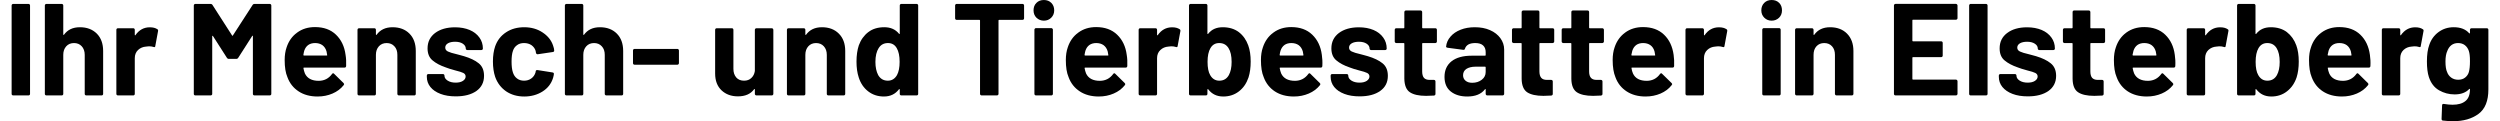 <?xml version="1.0" encoding="UTF-8"?>
<!DOCTYPE svg PUBLIC "-//W3C//DTD SVG 1.1//EN" "http://www.w3.org/Graphics/SVG/1.1/DTD/svg11.dtd">
<!-- Creator: CorelDRAW 2020 (64-Bit) -->
<svg xmlns="http://www.w3.org/2000/svg" xml:space="preserve" width="495px" height="24px" version="1.1" style="shape-rendering:geometricPrecision; text-rendering:geometricPrecision; image-rendering:optimizeQuality; fill-rule:evenodd; clip-rule:evenodd"
viewBox="0 0 342.87 16.78"
 xmlns:xlink="http://www.w3.org/1999/xlink"
 xmlns:xodm="http://www.corel.com/coreldraw/odm/2003">
 <defs>
  <style type="text/css">
   <![CDATA[
    .fil0 {fill:black;fill-rule:nonzero}
   ]]>
  </style>
 </defs>
 <g id="Ebene_x0020_1">
  <path class="fil0" d="M0.22 13.21c-0.06,0 -0.11,-0.02 -0.16,-0.06 -0.04,-0.04 -0.06,-0.09 -0.06,-0.15l0 -12.24c0,-0.06 0.02,-0.11 0.06,-0.15 0.05,-0.05 0.1,-0.07 0.16,-0.07l2.12 0c0.06,0 0.11,0.02 0.15,0.07 0.04,0.04 0.06,0.09 0.06,0.15l0 12.24c0,0.06 -0.02,0.11 -0.06,0.15 -0.04,0.04 -0.09,0.06 -0.15,0.06l-2.12 0z"/>
  <path id="1" class="fil0" d="M9.45 3.77c0.97,0 1.74,0.29 2.34,0.88 0.59,0.59 0.88,1.4 0.88,2.41l0 5.94c0,0.06 -0.02,0.11 -0.06,0.15 -0.04,0.04 -0.1,0.06 -0.15,0.06l-2.12 0c-0.06,0 -0.12,-0.02 -0.16,-0.06 -0.04,-0.04 -0.06,-0.09 -0.06,-0.15l0 -5.41c0,-0.49 -0.14,-0.88 -0.41,-1.18 -0.27,-0.3 -0.63,-0.45 -1.07,-0.45 -0.45,0 -0.81,0.15 -1.08,0.45 -0.27,0.3 -0.41,0.69 -0.41,1.18l0 5.41c0,0.06 -0.02,0.11 -0.06,0.15 -0.04,0.04 -0.1,0.06 -0.16,0.06l-2.11 0c-0.06,0 -0.12,-0.02 -0.16,-0.06 -0.04,-0.04 -0.06,-0.09 -0.06,-0.15l0 -12.24c0,-0.06 0.02,-0.11 0.06,-0.15 0.04,-0.05 0.1,-0.07 0.16,-0.07l2.11 0c0.06,0 0.12,0.02 0.16,0.07 0.04,0.04 0.06,0.09 0.06,0.15l0 4c0,0.04 0.01,0.06 0.04,0.07 0.02,0.02 0.04,0.01 0.05,-0.01 0.5,-0.7 1.23,-1.05 2.21,-1.05z"/>
  <path id="2" class="fil0" d="M19.13 3.78c0.44,0 0.78,0.09 1.04,0.26 0.09,0.05 0.13,0.14 0.1,0.27l-0.38 2.06c-0.01,0.15 -0.09,0.19 -0.25,0.13 -0.18,-0.06 -0.39,-0.09 -0.63,-0.09 -0.1,0 -0.23,0.01 -0.4,0.04 -0.44,0.03 -0.8,0.19 -1.11,0.47 -0.3,0.29 -0.45,0.67 -0.45,1.14l0 4.94c0,0.06 -0.02,0.11 -0.06,0.15 -0.04,0.04 -0.09,0.06 -0.15,0.06l-2.12 0c-0.06,0 -0.11,-0.02 -0.16,-0.06 -0.04,-0.04 -0.06,-0.09 -0.06,-0.15l0 -8.87c0,-0.06 0.02,-0.11 0.06,-0.16 0.05,-0.04 0.1,-0.06 0.16,-0.06l2.12 0c0.06,0 0.11,0.02 0.15,0.06 0.04,0.05 0.06,0.1 0.06,0.16l0 0.69c0,0.03 0.01,0.06 0.04,0.07 0.02,0.01 0.04,0 0.05,-0.02 0.5,-0.72 1.16,-1.09 1.99,-1.09z"/>
  <path id="3" class="fil0" d="M33.36 0.69c0.06,-0.1 0.15,-0.15 0.26,-0.15l2.11 0c0.06,0 0.12,0.02 0.16,0.07 0.04,0.04 0.06,0.09 0.06,0.15l0 12.24c0,0.06 -0.02,0.11 -0.06,0.15 -0.04,0.04 -0.1,0.06 -0.16,0.06l-2.11 0c-0.06,0 -0.12,-0.02 -0.16,-0.06 -0.04,-0.04 -0.06,-0.09 -0.06,-0.15l0 -7.99c0,-0.04 -0.01,-0.07 -0.04,-0.07 -0.02,0 -0.05,0.02 -0.07,0.06l-1.92 3c-0.06,0.1 -0.14,0.15 -0.25,0.15l-1.07 0c-0.11,0 -0.19,-0.05 -0.25,-0.15l-1.92 -3c-0.03,-0.04 -0.05,-0.05 -0.07,-0.05 -0.03,0.01 -0.04,0.03 -0.04,0.08l0 7.97c0,0.06 -0.02,0.11 -0.06,0.15 -0.05,0.04 -0.1,0.06 -0.16,0.06l-2.12 0c-0.06,0 -0.11,-0.02 -0.15,-0.06 -0.04,-0.04 -0.06,-0.09 -0.06,-0.15l0 -12.24c0,-0.06 0.02,-0.11 0.06,-0.15 0.04,-0.05 0.09,-0.07 0.15,-0.07l2.12 0c0.11,0 0.2,0.05 0.26,0.15l2.71 4.22c0.04,0.07 0.07,0.07 0.11,0l2.73 -4.22z"/>
  <path id="4" class="fil0" d="M46.23 7.6c0.08,0.46 0.1,0.97 0.08,1.54 -0.02,0.15 -0.09,0.22 -0.24,0.22l-5.59 0c-0.08,0 -0.1,0.03 -0.08,0.09 0.04,0.24 0.11,0.48 0.2,0.72 0.32,0.68 0.96,1.02 1.92,1.02 0.78,-0.01 1.38,-0.33 1.83,-0.94 0.05,-0.08 0.1,-0.11 0.16,-0.11 0.04,0 0.08,0.02 0.13,0.07l1.3 1.28c0.06,0.07 0.09,0.12 0.09,0.17 0,0.02 -0.02,0.07 -0.07,0.14 -0.4,0.5 -0.91,0.88 -1.54,1.15 -0.62,0.27 -1.31,0.41 -2.06,0.41 -1.04,0 -1.92,-0.24 -2.63,-0.71 -0.72,-0.47 -1.24,-1.12 -1.55,-1.97 -0.26,-0.6 -0.38,-1.39 -0.38,-2.37 0,-0.66 0.09,-1.25 0.27,-1.76 0.28,-0.85 0.76,-1.54 1.46,-2.04 0.69,-0.51 1.51,-0.76 2.47,-0.76 1.21,0 2.17,0.35 2.9,1.05 0.73,0.7 1.18,1.63 1.33,2.8zm-4.21 -1.64c-0.76,0 -1.27,0.35 -1.51,1.06 -0.04,0.16 -0.09,0.35 -0.12,0.58 0,0.06 0.03,0.09 0.09,0.09l3.13 0c0.07,0 0.1,-0.03 0.07,-0.09 -0.06,-0.35 -0.09,-0.52 -0.09,-0.5 -0.11,-0.37 -0.3,-0.65 -0.57,-0.85 -0.27,-0.19 -0.61,-0.29 -1,-0.29z"/>
  <path id="5" class="fil0" d="M52.73 3.77c0.97,0 1.75,0.29 2.34,0.88 0.59,0.59 0.88,1.4 0.88,2.41l0 5.94c0,0.06 -0.02,0.11 -0.06,0.15 -0.04,0.04 -0.09,0.06 -0.15,0.06l-2.12 0c-0.06,0 -0.11,-0.02 -0.15,-0.06 -0.05,-0.04 -0.07,-0.09 -0.07,-0.15l0 -5.41c0,-0.49 -0.13,-0.88 -0.41,-1.18 -0.27,-0.3 -0.63,-0.45 -1.07,-0.45 -0.45,0 -0.81,0.15 -1.08,0.45 -0.27,0.3 -0.41,0.69 -0.41,1.18l0 5.41c0,0.06 -0.02,0.11 -0.06,0.15 -0.04,0.04 -0.09,0.06 -0.15,0.06l-2.12 0c-0.06,0 -0.11,-0.02 -0.16,-0.06 -0.04,-0.04 -0.06,-0.09 -0.06,-0.15l0 -8.87c0,-0.06 0.02,-0.11 0.06,-0.16 0.05,-0.04 0.1,-0.06 0.16,-0.06l2.12 0c0.06,0 0.11,0.02 0.15,0.06 0.04,0.05 0.06,0.1 0.06,0.16l0 0.63c0,0.04 0.02,0.06 0.04,0.07 0.02,0.02 0.04,0.01 0.05,-0.01 0.5,-0.7 1.24,-1.05 2.21,-1.05z"/>
  <path id="6" class="fil0" d="M61.49 13.34c-0.8,0 -1.51,-0.11 -2.11,-0.34 -0.61,-0.23 -1.08,-0.55 -1.41,-0.96 -0.33,-0.41 -0.49,-0.88 -0.49,-1.4l0 -0.18c0,-0.06 0.02,-0.11 0.06,-0.15 0.04,-0.04 0.09,-0.06 0.15,-0.06l2.01 0c0.06,0 0.11,0.02 0.16,0.06 0.04,0.04 0.06,0.09 0.06,0.15l0 0.02c0,0.27 0.15,0.49 0.44,0.68 0.3,0.19 0.67,0.28 1.12,0.28 0.41,0 0.74,-0.08 0.99,-0.24 0.26,-0.17 0.38,-0.37 0.38,-0.61 0,-0.22 -0.11,-0.38 -0.32,-0.49 -0.22,-0.11 -0.58,-0.22 -1.07,-0.34 -0.57,-0.15 -1.02,-0.29 -1.34,-0.42 -0.77,-0.26 -1.39,-0.59 -1.85,-0.98 -0.46,-0.38 -0.69,-0.94 -0.69,-1.66 0,-0.9 0.35,-1.6 1.04,-2.13 0.7,-0.52 1.62,-0.79 2.77,-0.79 0.77,0 1.44,0.13 2.02,0.37 0.58,0.25 1.03,0.6 1.35,1.05 0.32,0.44 0.48,0.95 0.48,1.52 0,0.06 -0.02,0.11 -0.06,0.15 -0.04,0.04 -0.1,0.06 -0.16,0.06l-1.93 0c-0.06,0 -0.11,-0.02 -0.16,-0.06 -0.04,-0.04 -0.06,-0.09 -0.06,-0.15 0,-0.27 -0.14,-0.49 -0.41,-0.67 -0.27,-0.18 -0.63,-0.27 -1.07,-0.27 -0.4,0 -0.73,0.07 -0.98,0.21 -0.26,0.15 -0.38,0.35 -0.38,0.6 0,0.24 0.12,0.42 0.37,0.54 0.25,0.12 0.66,0.25 1.24,0.38 0.13,0.04 0.28,0.08 0.45,0.12 0.17,0.04 0.35,0.09 0.54,0.15 0.86,0.26 1.54,0.58 2.03,0.98 0.5,0.4 0.74,0.98 0.74,1.74 0,0.89 -0.35,1.59 -1.05,2.09 -0.71,0.5 -1.66,0.75 -2.86,0.75z"/>
  <path id="7" class="fil0" d="M70.96 13.36c-0.96,0 -1.8,-0.24 -2.51,-0.72 -0.7,-0.49 -1.21,-1.15 -1.51,-2 -0.2,-0.6 -0.31,-1.31 -0.31,-2.13 0,-0.81 0.11,-1.51 0.31,-2.1 0.29,-0.82 0.79,-1.47 1.51,-1.94 0.71,-0.47 1.55,-0.7 2.51,-0.7 0.97,0 1.82,0.24 2.54,0.72 0.73,0.48 1.22,1.09 1.46,1.83 0.1,0.29 0.15,0.5 0.15,0.65l0 0.04c0,0.1 -0.06,0.17 -0.18,0.19l-2.09 0.31 -0.03 0c-0.11,0 -0.18,-0.06 -0.22,-0.18l-0.05 -0.29c-0.09,-0.31 -0.28,-0.57 -0.56,-0.78 -0.29,-0.2 -0.64,-0.3 -1.04,-0.3 -0.38,0 -0.71,0.09 -0.97,0.29 -0.27,0.19 -0.46,0.45 -0.57,0.79 -0.13,0.36 -0.19,0.86 -0.19,1.49 0,0.62 0.06,1.12 0.18,1.48 0.11,0.36 0.3,0.65 0.57,0.85 0.27,0.21 0.6,0.31 0.98,0.31 0.38,0 0.71,-0.1 0.99,-0.3 0.28,-0.2 0.48,-0.47 0.59,-0.82 0.01,-0.03 0.02,-0.06 0.02,-0.11 0.01,-0.01 0.01,-0.03 0.01,-0.06 0.02,-0.14 0.1,-0.2 0.26,-0.18l2.08 0.33c0.12,0.02 0.18,0.09 0.18,0.2 0,0.09 -0.04,0.28 -0.11,0.54 -0.25,0.81 -0.74,1.44 -1.47,1.9 -0.73,0.46 -1.58,0.69 -2.53,0.69z"/>
  <path id="8" class="fil0" d="M81.44 3.77c0.97,0 1.75,0.29 2.34,0.88 0.59,0.59 0.88,1.4 0.88,2.41l0 5.94c0,0.06 -0.02,0.11 -0.06,0.15 -0.04,0.04 -0.09,0.06 -0.15,0.06l-2.12 0c-0.06,0 -0.11,-0.02 -0.15,-0.06 -0.05,-0.04 -0.07,-0.09 -0.07,-0.15l0 -5.41c0,-0.49 -0.13,-0.88 -0.41,-1.18 -0.27,-0.3 -0.63,-0.45 -1.07,-0.45 -0.45,0 -0.81,0.15 -1.08,0.45 -0.27,0.3 -0.41,0.69 -0.41,1.18l0 5.41c0,0.06 -0.02,0.11 -0.06,0.15 -0.04,0.04 -0.09,0.06 -0.15,0.06l-2.12 0c-0.06,0 -0.11,-0.02 -0.16,-0.06 -0.04,-0.04 -0.06,-0.09 -0.06,-0.15l0 -12.24c0,-0.06 0.02,-0.11 0.06,-0.15 0.05,-0.05 0.1,-0.07 0.16,-0.07l2.12 0c0.06,0 0.11,0.02 0.15,0.07 0.04,0.04 0.06,0.09 0.06,0.15l0 4c0,0.04 0.02,0.06 0.04,0.07 0.02,0.02 0.04,0.01 0.05,-0.01 0.5,-0.7 1.23,-1.05 2.21,-1.05z"/>
  <path id="9" class="fil0" d="M86.24 8.96c-0.06,0 -0.11,-0.02 -0.16,-0.06 -0.04,-0.04 -0.06,-0.1 -0.06,-0.16l0 -1.75c0,-0.06 0.02,-0.11 0.06,-0.16 0.05,-0.04 0.1,-0.06 0.16,-0.06l5.92 0c0.06,0 0.11,0.02 0.15,0.06 0.04,0.05 0.07,0.1 0.07,0.16l0 1.75c0,0.06 -0.03,0.12 -0.07,0.16 -0.04,0.04 -0.09,0.06 -0.15,0.06l-5.92 0z"/>
  <path id="10" class="fil0" d="M102.89 4.13c0,-0.06 0.02,-0.11 0.07,-0.16 0.04,-0.04 0.09,-0.06 0.15,-0.06l2.12 0c0.06,0 0.11,0.02 0.15,0.06 0.04,0.05 0.07,0.1 0.07,0.16l0 8.87c0,0.06 -0.03,0.11 -0.07,0.15 -0.04,0.04 -0.09,0.06 -0.15,0.06l-2.12 0c-0.06,0 -0.11,-0.02 -0.15,-0.06 -0.05,-0.04 -0.07,-0.09 -0.07,-0.15l0 -0.62c0,-0.03 -0.01,-0.05 -0.03,-0.06 -0.03,-0.01 -0.05,0.01 -0.08,0.04 -0.48,0.66 -1.23,0.98 -2.24,0.98 -0.92,0 -1.67,-0.28 -2.26,-0.83 -0.59,-0.56 -0.89,-1.33 -0.89,-2.34l0 -6.04c0,-0.06 0.02,-0.11 0.06,-0.16 0.05,-0.04 0.1,-0.06 0.16,-0.06l2.1 0c0.06,0 0.11,0.02 0.15,0.06 0.04,0.05 0.06,0.1 0.06,0.16l0 5.41c0,0.48 0.13,0.87 0.39,1.18 0.26,0.3 0.62,0.45 1.08,0.45 0.41,0 0.75,-0.12 1.01,-0.37 0.27,-0.25 0.43,-0.57 0.49,-0.97l0 -5.7z"/>
  <path id="11" class="fil0" d="M112.18 3.77c0.96,0 1.74,0.29 2.33,0.88 0.6,0.59 0.89,1.4 0.89,2.41l0 5.94c0,0.06 -0.02,0.11 -0.06,0.15 -0.04,0.04 -0.1,0.06 -0.16,0.06l-2.11 0c-0.06,0 -0.12,-0.02 -0.16,-0.06 -0.04,-0.04 -0.06,-0.09 -0.06,-0.15l0 -5.41c0,-0.49 -0.14,-0.88 -0.41,-1.18 -0.27,-0.3 -0.63,-0.45 -1.08,-0.45 -0.44,0 -0.8,0.15 -1.07,0.45 -0.27,0.3 -0.41,0.69 -0.41,1.18l0 5.41c0,0.06 -0.02,0.11 -0.06,0.15 -0.05,0.04 -0.1,0.06 -0.16,0.06l-2.11 0c-0.07,0 -0.12,-0.02 -0.16,-0.06 -0.04,-0.04 -0.06,-0.09 -0.06,-0.15l0 -8.87c0,-0.06 0.02,-0.11 0.06,-0.16 0.04,-0.04 0.09,-0.06 0.16,-0.06l2.11 0c0.06,0 0.11,0.02 0.16,0.06 0.04,0.05 0.06,0.1 0.06,0.16l0 0.63c0,0.04 0.01,0.06 0.04,0.07 0.02,0.02 0.04,0.01 0.05,-0.01 0.5,-0.7 1.23,-1.05 2.21,-1.05z"/>
  <path id="12" class="fil0" d="M122.95 0.76c0,-0.06 0.02,-0.11 0.06,-0.15 0.04,-0.05 0.1,-0.07 0.16,-0.07l2.12 0c0.05,0 0.11,0.02 0.15,0.07 0.04,0.04 0.06,0.09 0.06,0.15l0 12.24c0,0.06 -0.02,0.11 -0.06,0.15 -0.04,0.04 -0.1,0.06 -0.15,0.06l-2.12 0c-0.06,0 -0.12,-0.02 -0.16,-0.06 -0.04,-0.04 -0.06,-0.09 -0.06,-0.15l0 -0.6c0,-0.04 -0.01,-0.06 -0.04,-0.06 -0.02,-0.01 -0.04,0 -0.07,0.02 -0.51,0.67 -1.2,1 -2.08,1 -0.85,0 -1.57,-0.24 -2.18,-0.71 -0.61,-0.47 -1.05,-1.11 -1.31,-1.93 -0.21,-0.63 -0.31,-1.36 -0.31,-2.19 0,-0.86 0.11,-1.61 0.32,-2.25 0.28,-0.77 0.72,-1.38 1.32,-1.84 0.59,-0.45 1.33,-0.67 2.21,-0.67 0.87,0 1.55,0.3 2.03,0.9 0.03,0.04 0.05,0.05 0.07,0.04 0.03,-0.02 0.04,-0.04 0.04,-0.08l0 -3.87zm-0.38 9.63c0.24,-0.45 0.36,-1.05 0.36,-1.83 0,-0.81 -0.13,-1.44 -0.4,-1.9 -0.27,-0.47 -0.68,-0.7 -1.21,-0.7 -0.57,0 -0.99,0.23 -1.29,0.7 -0.3,0.47 -0.45,1.11 -0.45,1.92 0,0.72 0.13,1.33 0.38,1.81 0.3,0.52 0.75,0.78 1.34,0.78 0.55,0 0.97,-0.26 1.27,-0.78z"/>
  <path id="13" class="fil0" d="M139.95 0.54c0.06,0 0.11,0.02 0.15,0.07 0.04,0.04 0.06,0.09 0.06,0.15l0 1.77c0,0.06 -0.02,0.12 -0.06,0.16 -0.04,0.04 -0.09,0.06 -0.15,0.06l-3.24 0c-0.06,0 -0.09,0.03 -0.09,0.09l0 10.16c0,0.06 -0.02,0.11 -0.07,0.15 -0.04,0.04 -0.09,0.06 -0.15,0.06l-2.12 0c-0.06,0 -0.11,-0.02 -0.15,-0.06 -0.05,-0.04 -0.07,-0.09 -0.07,-0.15l0 -10.16c0,-0.06 -0.03,-0.09 -0.09,-0.09l-3.15 0c-0.06,0 -0.11,-0.02 -0.15,-0.06 -0.04,-0.04 -0.06,-0.1 -0.06,-0.16l0 -1.77c0,-0.06 0.02,-0.11 0.06,-0.15 0.04,-0.05 0.09,-0.07 0.15,-0.07l9.13 0z"/>
  <path id="14" class="fil0" d="M142.9 2.86c-0.41,0 -0.75,-0.14 -1.03,-0.41 -0.27,-0.27 -0.4,-0.61 -0.4,-1.02 0,-0.42 0.13,-0.77 0.4,-1.03 0.26,-0.27 0.61,-0.4 1.03,-0.4 0.42,0 0.76,0.13 1.03,0.4 0.26,0.26 0.4,0.61 0.4,1.03 0,0.41 -0.14,0.75 -0.41,1.02 -0.27,0.27 -0.61,0.41 -1.02,0.41zm-1.09 10.35c-0.06,0 -0.11,-0.02 -0.15,-0.06 -0.05,-0.04 -0.07,-0.09 -0.07,-0.15l0 -8.89c0,-0.06 0.02,-0.11 0.07,-0.15 0.04,-0.05 0.09,-0.07 0.15,-0.07l2.12 0c0.06,0 0.11,0.02 0.15,0.07 0.05,0.04 0.07,0.09 0.07,0.15l0 8.89c0,0.06 -0.02,0.11 -0.07,0.15 -0.04,0.04 -0.09,0.06 -0.15,0.06l-2.12 0z"/>
  <path id="15" class="fil0" d="M154.37 7.6c0.08,0.46 0.1,0.97 0.08,1.54 -0.02,0.15 -0.09,0.22 -0.24,0.22l-5.59 0c-0.08,0 -0.1,0.03 -0.08,0.09 0.04,0.24 0.11,0.48 0.2,0.72 0.32,0.68 0.96,1.02 1.92,1.02 0.77,-0.01 1.38,-0.33 1.83,-0.94 0.05,-0.08 0.1,-0.11 0.16,-0.11 0.04,0 0.08,0.02 0.13,0.07l1.3 1.28c0.06,0.07 0.09,0.12 0.09,0.17 0,0.02 -0.02,0.07 -0.07,0.14 -0.4,0.5 -0.91,0.88 -1.54,1.15 -0.62,0.27 -1.31,0.41 -2.06,0.41 -1.04,0 -1.92,-0.24 -2.63,-0.71 -0.72,-0.47 -1.24,-1.12 -1.55,-1.97 -0.26,-0.6 -0.38,-1.39 -0.38,-2.37 0,-0.66 0.09,-1.25 0.27,-1.76 0.28,-0.85 0.76,-1.54 1.46,-2.04 0.69,-0.51 1.51,-0.76 2.47,-0.76 1.2,0 2.17,0.35 2.9,1.05 0.73,0.7 1.18,1.63 1.33,2.8zm-4.21 -1.64c-0.76,0 -1.27,0.35 -1.51,1.06 -0.04,0.16 -0.09,0.35 -0.12,0.58 0,0.06 0.03,0.09 0.09,0.09l3.13 0c0.07,0 0.1,-0.03 0.07,-0.09 -0.06,-0.35 -0.09,-0.52 -0.09,-0.5 -0.11,-0.37 -0.3,-0.65 -0.57,-0.85 -0.27,-0.19 -0.61,-0.29 -1,-0.29z"/>
  <path id="16" class="fil0" d="M160.66 3.78c0.43,0 0.77,0.09 1.03,0.26 0.09,0.05 0.13,0.14 0.11,0.27l-0.38 2.06c-0.02,0.15 -0.1,0.19 -0.26,0.13 -0.18,-0.06 -0.39,-0.09 -0.63,-0.09 -0.1,0 -0.23,0.01 -0.4,0.04 -0.43,0.03 -0.8,0.19 -1.1,0.47 -0.31,0.29 -0.46,0.67 -0.46,1.14l0 4.94c0,0.06 -0.02,0.11 -0.06,0.15 -0.04,0.04 -0.09,0.06 -0.15,0.06l-2.12 0c-0.06,0 -0.11,-0.02 -0.16,-0.06 -0.04,-0.04 -0.06,-0.09 -0.06,-0.15l0 -8.87c0,-0.06 0.02,-0.11 0.06,-0.16 0.05,-0.04 0.1,-0.06 0.16,-0.06l2.12 0c0.06,0 0.11,0.02 0.15,0.06 0.04,0.05 0.06,0.1 0.06,0.16l0 0.69c0,0.03 0.02,0.06 0.04,0.07 0.02,0.01 0.04,0 0.05,-0.02 0.5,-0.72 1.16,-1.09 2,-1.09z"/>
  <path id="17" class="fil0" d="M171.19 6.28c0.23,0.63 0.34,1.38 0.34,2.25 0,0.83 -0.1,1.56 -0.3,2.19 -0.28,0.82 -0.72,1.46 -1.33,1.93 -0.61,0.47 -1.33,0.71 -2.17,0.71 -0.88,0 -1.57,-0.33 -2.08,-1 -0.02,-0.02 -0.05,-0.03 -0.07,-0.02 -0.02,0 -0.04,0.02 -0.04,0.06l0 0.6c0,0.06 -0.02,0.11 -0.06,0.15 -0.04,0.04 -0.09,0.06 -0.15,0.06l-2.12 0c-0.06,0 -0.11,-0.02 -0.16,-0.06 -0.04,-0.04 -0.06,-0.09 -0.06,-0.15l0 -12.24c0,-0.06 0.02,-0.11 0.06,-0.15 0.05,-0.05 0.1,-0.07 0.16,-0.07l2.12 0c0.06,0 0.11,0.02 0.15,0.07 0.04,0.04 0.06,0.09 0.06,0.15l0 3.87c0,0.04 0.02,0.06 0.04,0.08 0.02,0.01 0.05,0 0.07,-0.04 0.47,-0.6 1.14,-0.9 2.01,-0.9 0.88,0 1.62,0.22 2.22,0.67 0.6,0.46 1.03,1.07 1.31,1.84zm-2.68 4.11c0.25,-0.46 0.38,-1.06 0.38,-1.81 0,-0.83 -0.14,-1.47 -0.43,-1.92 -0.29,-0.47 -0.72,-0.7 -1.29,-0.7 -0.53,0 -0.93,0.23 -1.21,0.7 -0.27,0.46 -0.4,1.09 -0.4,1.9 0,0.81 0.12,1.42 0.36,1.83 0.29,0.52 0.72,0.78 1.27,0.78 0.59,0 1.03,-0.26 1.32,-0.78z"/>
  <path id="18" class="fil0" d="M181.38 7.6c0.07,0.46 0.1,0.97 0.07,1.54 -0.01,0.15 -0.09,0.22 -0.23,0.22l-5.59 0c-0.08,0 -0.1,0.03 -0.08,0.09 0.04,0.24 0.11,0.48 0.2,0.72 0.32,0.68 0.96,1.02 1.92,1.02 0.77,-0.01 1.38,-0.33 1.83,-0.94 0.05,-0.08 0.1,-0.11 0.16,-0.11 0.04,0 0.08,0.02 0.13,0.07l1.3 1.28c0.06,0.07 0.09,0.12 0.09,0.17 0,0.02 -0.02,0.07 -0.07,0.14 -0.4,0.5 -0.91,0.88 -1.54,1.15 -0.63,0.27 -1.31,0.41 -2.06,0.41 -1.04,0 -1.92,-0.24 -2.64,-0.71 -0.71,-0.47 -1.23,-1.12 -1.54,-1.97 -0.26,-0.6 -0.38,-1.39 -0.38,-2.37 0,-0.66 0.09,-1.25 0.27,-1.76 0.28,-0.85 0.76,-1.54 1.46,-2.04 0.69,-0.51 1.51,-0.76 2.47,-0.76 1.2,0 2.17,0.35 2.9,1.05 0.73,0.7 1.18,1.63 1.33,2.8zm-4.22 -1.64c-0.76,0 -1.26,0.35 -1.5,1.06 -0.05,0.16 -0.09,0.35 -0.12,0.58 0,0.06 0.03,0.09 0.09,0.09l3.13 0c0.07,0 0.09,-0.03 0.07,-0.09 -0.06,-0.35 -0.09,-0.52 -0.09,-0.5 -0.11,-0.37 -0.3,-0.65 -0.57,-0.85 -0.27,-0.19 -0.61,-0.29 -1.01,-0.29z"/>
  <path id="19" class="fil0" d="M186.61 13.34c-0.8,0 -1.51,-0.11 -2.11,-0.34 -0.61,-0.23 -1.08,-0.55 -1.41,-0.96 -0.33,-0.41 -0.49,-0.88 -0.49,-1.4l0 -0.18c0,-0.06 0.02,-0.11 0.06,-0.15 0.04,-0.04 0.09,-0.06 0.15,-0.06l2.01 0c0.06,0 0.11,0.02 0.16,0.06 0.04,0.04 0.06,0.09 0.06,0.15l0 0.02c0,0.27 0.15,0.49 0.44,0.68 0.3,0.19 0.67,0.28 1.12,0.28 0.41,0 0.74,-0.08 0.99,-0.24 0.25,-0.17 0.38,-0.37 0.38,-0.61 0,-0.22 -0.11,-0.38 -0.32,-0.49 -0.22,-0.11 -0.58,-0.22 -1.07,-0.34 -0.57,-0.15 -1.02,-0.29 -1.34,-0.42 -0.77,-0.26 -1.39,-0.59 -1.85,-0.98 -0.46,-0.38 -0.69,-0.94 -0.69,-1.66 0,-0.9 0.35,-1.6 1.04,-2.13 0.7,-0.52 1.62,-0.79 2.77,-0.79 0.77,0 1.44,0.13 2.02,0.37 0.58,0.25 1.03,0.6 1.35,1.05 0.32,0.44 0.48,0.95 0.48,1.52 0,0.06 -0.02,0.11 -0.06,0.15 -0.04,0.04 -0.1,0.06 -0.16,0.06l-1.93 0c-0.06,0 -0.11,-0.02 -0.16,-0.06 -0.04,-0.04 -0.06,-0.09 -0.06,-0.15 0,-0.27 -0.14,-0.49 -0.41,-0.67 -0.27,-0.18 -0.63,-0.27 -1.07,-0.27 -0.4,0 -0.73,0.07 -0.98,0.21 -0.26,0.15 -0.38,0.35 -0.38,0.6 0,0.24 0.12,0.42 0.37,0.54 0.25,0.12 0.66,0.25 1.24,0.38 0.13,0.04 0.28,0.08 0.45,0.12 0.17,0.04 0.35,0.09 0.54,0.15 0.86,0.26 1.54,0.58 2.03,0.98 0.5,0.4 0.74,0.98 0.74,1.74 0,0.89 -0.35,1.59 -1.06,2.09 -0.7,0.5 -1.65,0.75 -2.85,0.75z"/>
  <path id="20" class="fil0" d="M197.31 5.74c0,0.06 -0.02,0.11 -0.06,0.15 -0.04,0.04 -0.09,0.07 -0.15,0.07l-1.74 0c-0.06,0 -0.09,0.03 -0.09,0.09l0 3.83c0,0.4 0.08,0.7 0.24,0.89 0.16,0.19 0.43,0.29 0.79,0.29l0.6 0c0.06,0 0.11,0.02 0.15,0.06 0.04,0.05 0.06,0.1 0.06,0.16l0 1.72c0,0.13 -0.07,0.21 -0.21,0.23 -0.51,0.03 -0.87,0.04 -1.09,0.04 -1,0 -1.75,-0.17 -2.24,-0.5 -0.5,-0.33 -0.75,-0.96 -0.77,-1.87l0 -4.85c0,-0.06 -0.03,-0.09 -0.09,-0.09l-1.03 0c-0.06,0 -0.11,-0.03 -0.15,-0.07 -0.04,-0.04 -0.06,-0.09 -0.06,-0.15l0 -1.61c0,-0.06 0.02,-0.11 0.06,-0.16 0.04,-0.04 0.09,-0.06 0.15,-0.06l1.03 0c0.06,0 0.09,-0.03 0.09,-0.09l0 -2.15c0,-0.06 0.03,-0.12 0.07,-0.16 0.04,-0.04 0.09,-0.06 0.15,-0.06l2.03 0c0.06,0 0.11,0.02 0.15,0.06 0.05,0.04 0.07,0.1 0.07,0.16l0 2.15c0,0.06 0.03,0.09 0.09,0.09l1.74 0c0.06,0 0.11,0.02 0.15,0.06 0.04,0.05 0.06,0.1 0.06,0.16l0 1.61z"/>
  <path id="21" class="fil0" d="M202.56 3.77c0.79,0 1.49,0.13 2.1,0.4 0.62,0.27 1.1,0.65 1.44,1.12 0.34,0.47 0.52,0.99 0.52,1.57l0 6.14c0,0.06 -0.02,0.11 -0.07,0.15 -0.04,0.04 -0.09,0.06 -0.15,0.06l-2.12 0c-0.06,0 -0.11,-0.02 -0.15,-0.06 -0.04,-0.04 -0.07,-0.09 -0.07,-0.15l0 -0.6c0,-0.04 -0.01,-0.06 -0.03,-0.07 -0.03,-0.01 -0.05,0 -0.07,0.03 -0.51,0.67 -1.33,1 -2.45,1 -0.94,0 -1.7,-0.23 -2.28,-0.69 -0.58,-0.46 -0.87,-1.13 -0.87,-2.03 0,-0.92 0.33,-1.65 0.98,-2.16 0.65,-0.51 1.58,-0.77 2.79,-0.77l1.84 0c0.06,0 0.09,-0.03 0.09,-0.09l0 -0.4c0,-0.4 -0.12,-0.71 -0.36,-0.93 -0.24,-0.22 -0.6,-0.33 -1.08,-0.33 -0.38,0 -0.69,0.06 -0.94,0.19 -0.24,0.14 -0.4,0.32 -0.48,0.57 -0.03,0.13 -0.11,0.19 -0.23,0.18l-2.19 -0.29c-0.15,-0.03 -0.21,-0.08 -0.2,-0.16 0.05,-0.51 0.25,-0.97 0.61,-1.38 0.35,-0.41 0.82,-0.73 1.41,-0.96 0.58,-0.23 1.24,-0.34 1.96,-0.34zm-0.36 7.69c0.52,0 0.96,-0.14 1.32,-0.42 0.36,-0.28 0.54,-0.63 0.54,-1.07l0 -0.65c0,-0.06 -0.03,-0.09 -0.09,-0.09l-1.3 0c-0.54,0 -0.97,0.11 -1.28,0.31 -0.3,0.2 -0.46,0.5 -0.46,0.87 0,0.33 0.12,0.58 0.35,0.77 0.23,0.19 0.53,0.28 0.92,0.28z"/>
  <path id="22" class="fil0" d="M213.55 5.74c0,0.06 -0.02,0.11 -0.06,0.15 -0.05,0.04 -0.1,0.07 -0.16,0.07l-1.74 0c-0.06,0 -0.09,0.03 -0.09,0.09l0 3.83c0,0.4 0.09,0.7 0.25,0.89 0.16,0.19 0.42,0.29 0.79,0.29l0.59 0c0.06,0 0.11,0.02 0.16,0.06 0.04,0.05 0.06,0.1 0.06,0.16l0 1.72c0,0.13 -0.07,0.21 -0.22,0.23 -0.5,0.03 -0.87,0.04 -1.08,0.04 -1,0 -1.75,-0.17 -2.25,-0.5 -0.49,-0.33 -0.75,-0.96 -0.76,-1.87l0 -4.85c0,-0.06 -0.03,-0.09 -0.09,-0.09l-1.03 0c-0.06,0 -0.11,-0.03 -0.15,-0.07 -0.05,-0.04 -0.07,-0.09 -0.07,-0.15l0 -1.61c0,-0.06 0.02,-0.11 0.07,-0.16 0.04,-0.04 0.09,-0.06 0.15,-0.06l1.03 0c0.06,0 0.09,-0.03 0.09,-0.09l0 -2.15c0,-0.06 0.02,-0.12 0.07,-0.16 0.04,-0.04 0.09,-0.06 0.15,-0.06l2.03 0c0.06,0 0.11,0.02 0.15,0.06 0.04,0.04 0.06,0.1 0.06,0.16l0 2.15c0,0.06 0.03,0.09 0.09,0.09l1.74 0c0.06,0 0.11,0.02 0.16,0.06 0.04,0.05 0.06,0.1 0.06,0.16l0 1.61z"/>
  <path id="23" class="fil0" d="M220.43 5.74c0,0.06 -0.02,0.11 -0.07,0.15 -0.04,0.04 -0.09,0.07 -0.15,0.07l-1.74 0c-0.06,0 -0.09,0.03 -0.09,0.09l0 3.83c0,0.4 0.08,0.7 0.25,0.89 0.16,0.19 0.42,0.29 0.78,0.29l0.6 0c0.06,0 0.11,0.02 0.16,0.06 0.04,0.05 0.06,0.1 0.06,0.16l0 1.72c0,0.13 -0.07,0.21 -0.22,0.23 -0.5,0.03 -0.87,0.04 -1.08,0.04 -1.01,0 -1.75,-0.17 -2.25,-0.5 -0.49,-0.33 -0.75,-0.96 -0.76,-1.87l0 -4.85c0,-0.06 -0.03,-0.09 -0.09,-0.09l-1.03 0c-0.06,0 -0.11,-0.03 -0.16,-0.07 -0.04,-0.04 -0.06,-0.09 -0.06,-0.15l0 -1.61c0,-0.06 0.02,-0.11 0.06,-0.16 0.05,-0.04 0.1,-0.06 0.16,-0.06l1.03 0c0.06,0 0.09,-0.03 0.09,-0.09l0 -2.15c0,-0.06 0.02,-0.12 0.06,-0.16 0.05,-0.04 0.1,-0.06 0.16,-0.06l2.03 0c0.06,0 0.11,0.02 0.15,0.06 0.04,0.04 0.06,0.1 0.06,0.16l0 2.15c0,0.06 0.03,0.09 0.09,0.09l1.74 0c0.06,0 0.11,0.02 0.15,0.06 0.05,0.05 0.07,0.1 0.07,0.16l0 1.61z"/>
  <path id="24" class="fil0" d="M230.08 7.6c0.07,0.46 0.09,0.97 0.07,1.54 -0.01,0.15 -0.09,0.22 -0.24,0.22l-5.59 0c-0.07,0 -0.1,0.03 -0.07,0.09 0.03,0.24 0.1,0.48 0.2,0.72 0.31,0.68 0.95,1.02 1.92,1.02 0.77,-0.01 1.38,-0.33 1.82,-0.94 0.05,-0.08 0.11,-0.11 0.17,-0.11 0.03,0 0.08,0.02 0.12,0.07l1.31 1.28c0.06,0.07 0.09,0.12 0.09,0.17 0,0.02 -0.03,0.07 -0.08,0.14 -0.39,0.5 -0.91,0.88 -1.53,1.15 -0.63,0.27 -1.32,0.41 -2.07,0.41 -1.04,0 -1.91,-0.24 -2.63,-0.71 -0.72,-0.47 -1.24,-1.12 -1.55,-1.97 -0.25,-0.6 -0.38,-1.39 -0.38,-2.37 0,-0.66 0.09,-1.25 0.27,-1.76 0.28,-0.85 0.77,-1.54 1.46,-2.04 0.69,-0.51 1.52,-0.76 2.47,-0.76 1.21,0 2.18,0.35 2.91,1.05 0.73,0.7 1.17,1.63 1.33,2.8zm-4.22 -1.64c-0.76,0 -1.26,0.35 -1.5,1.06 -0.05,0.16 -0.09,0.35 -0.13,0.58 0,0.06 0.03,0.09 0.09,0.09l3.13 0c0.07,0 0.1,-0.03 0.07,-0.09 -0.06,-0.35 -0.09,-0.52 -0.09,-0.5 -0.11,-0.37 -0.29,-0.65 -0.57,-0.85 -0.27,-0.19 -0.6,-0.29 -1,-0.29z"/>
  <path id="25" class="fil0" d="M236.36 3.78c0.43,0 0.78,0.09 1.03,0.26 0.1,0.05 0.13,0.14 0.11,0.27l-0.38 2.06c-0.01,0.15 -0.1,0.19 -0.26,0.13 -0.18,-0.06 -0.39,-0.09 -0.63,-0.09 -0.09,0 -0.23,0.01 -0.4,0.04 -0.43,0.03 -0.8,0.19 -1.1,0.47 -0.3,0.29 -0.45,0.67 -0.45,1.14l0 4.94c0,0.06 -0.03,0.11 -0.07,0.15 -0.04,0.04 -0.09,0.06 -0.15,0.06l-2.12 0c-0.06,0 -0.11,-0.02 -0.15,-0.06 -0.04,-0.04 -0.07,-0.09 -0.07,-0.15l0 -8.87c0,-0.06 0.03,-0.11 0.07,-0.16 0.04,-0.04 0.09,-0.06 0.15,-0.06l2.12 0c0.06,0 0.11,0.02 0.15,0.06 0.04,0.05 0.07,0.1 0.07,0.16l0 0.69c0,0.03 0.01,0.06 0.03,0.07 0.03,0.01 0.04,0 0.06,-0.02 0.49,-0.72 1.15,-1.09 1.99,-1.09z"/>
  <path id="26" class="fil0" d="M243.65 2.86c-0.41,0 -0.75,-0.14 -1.02,-0.41 -0.27,-0.27 -0.41,-0.61 -0.41,-1.02 0,-0.42 0.14,-0.77 0.4,-1.03 0.27,-0.27 0.61,-0.4 1.03,-0.4 0.43,0 0.77,0.13 1.04,0.4 0.26,0.26 0.39,0.61 0.39,1.03 0,0.41 -0.13,0.75 -0.4,1.02 -0.28,0.27 -0.62,0.41 -1.03,0.41zm-1.08 10.35c-0.06,0 -0.11,-0.02 -0.16,-0.06 -0.04,-0.04 -0.06,-0.09 -0.06,-0.15l0 -8.89c0,-0.06 0.02,-0.11 0.06,-0.15 0.05,-0.05 0.1,-0.07 0.16,-0.07l2.12 0c0.06,0 0.11,0.02 0.15,0.07 0.04,0.04 0.06,0.09 0.06,0.15l0 8.89c0,0.06 -0.02,0.11 -0.06,0.15 -0.04,0.04 -0.09,0.06 -0.15,0.06l-2.12 0z"/>
  <path id="27" class="fil0" d="M251.74 3.77c0.97,0 1.75,0.29 2.34,0.88 0.59,0.59 0.89,1.4 0.89,2.41l0 5.94c0,0.06 -0.02,0.11 -0.07,0.15 -0.04,0.04 -0.09,0.06 -0.15,0.06l-2.12 0c-0.06,0 -0.11,-0.02 -0.15,-0.06 -0.04,-0.04 -0.07,-0.09 -0.07,-0.15l0 -5.41c0,-0.49 -0.13,-0.88 -0.4,-1.18 -0.27,-0.3 -0.63,-0.45 -1.08,-0.45 -0.45,0 -0.81,0.15 -1.08,0.45 -0.27,0.3 -0.4,0.69 -0.4,1.18l0 5.41c0,0.06 -0.03,0.11 -0.07,0.15 -0.04,0.04 -0.09,0.06 -0.15,0.06l-2.12 0c-0.06,0 -0.11,-0.02 -0.15,-0.06 -0.05,-0.04 -0.07,-0.09 -0.07,-0.15l0 -8.87c0,-0.06 0.02,-0.11 0.07,-0.16 0.04,-0.04 0.09,-0.06 0.15,-0.06l2.12 0c0.06,0 0.11,0.02 0.15,0.06 0.04,0.05 0.07,0.1 0.07,0.16l0 0.63c0,0.04 0.01,0.06 0.03,0.07 0.03,0.02 0.04,0.01 0.06,-0.01 0.49,-0.7 1.23,-1.05 2.2,-1.05z"/>
  <path id="28" class="fil0" d="M269.38 2.52c0,0.06 -0.03,0.11 -0.07,0.15 -0.04,0.04 -0.09,0.06 -0.15,0.06l-5.94 0c-0.06,0 -0.09,0.03 -0.09,0.09l0 2.81c0,0.06 0.03,0.09 0.09,0.09l3.89 0c0.06,0 0.11,0.02 0.16,0.06 0.04,0.05 0.06,0.1 0.06,0.16l0 1.75c0,0.06 -0.02,0.12 -0.06,0.16 -0.05,0.04 -0.1,0.06 -0.16,0.06l-3.89 0c-0.06,0 -0.09,0.03 -0.09,0.09l0 2.93c0,0.06 0.03,0.09 0.09,0.09l5.94 0c0.06,0 0.11,0.03 0.15,0.07 0.04,0.04 0.07,0.09 0.07,0.15l0 1.76c0,0.06 -0.03,0.11 -0.07,0.15 -0.04,0.04 -0.09,0.06 -0.15,0.06l-8.36 0c-0.06,0 -0.12,-0.02 -0.16,-0.06 -0.04,-0.04 -0.06,-0.09 -0.06,-0.15l0 -12.24c0,-0.06 0.02,-0.11 0.06,-0.15 0.04,-0.05 0.1,-0.07 0.16,-0.07l8.36 0c0.06,0 0.11,0.02 0.15,0.07 0.04,0.04 0.07,0.09 0.07,0.15l0 1.76z"/>
  <path id="29" class="fil0" d="M271.2 13.21c-0.06,0 -0.11,-0.02 -0.15,-0.06 -0.04,-0.04 -0.06,-0.09 -0.06,-0.15l0 -12.24c0,-0.06 0.02,-0.11 0.06,-0.15 0.04,-0.05 0.09,-0.07 0.15,-0.07l2.12 0c0.06,0 0.11,0.02 0.16,0.07 0.04,0.04 0.06,0.09 0.06,0.15l0 12.24c0,0.06 -0.02,0.11 -0.06,0.15 -0.05,0.04 -0.1,0.06 -0.16,0.06l-2.12 0z"/>
  <path id="30" class="fil0" d="M279.12 13.34c-0.81,0 -1.52,-0.11 -2.12,-0.34 -0.61,-0.23 -1.07,-0.55 -1.41,-0.96 -0.33,-0.41 -0.49,-0.88 -0.49,-1.4l0 -0.18c0,-0.06 0.02,-0.11 0.06,-0.15 0.04,-0.04 0.09,-0.06 0.15,-0.06l2.01 0c0.06,0 0.11,0.02 0.16,0.06 0.04,0.04 0.06,0.09 0.06,0.15l0 0.02c0,0.27 0.15,0.49 0.44,0.68 0.3,0.19 0.67,0.28 1.12,0.28 0.41,0 0.74,-0.08 0.99,-0.24 0.26,-0.17 0.38,-0.37 0.38,-0.61 0,-0.22 -0.11,-0.38 -0.32,-0.49 -0.22,-0.11 -0.58,-0.22 -1.07,-0.34 -0.57,-0.15 -1.01,-0.29 -1.34,-0.42 -0.77,-0.26 -1.39,-0.59 -1.85,-0.98 -0.46,-0.38 -0.68,-0.94 -0.68,-1.66 0,-0.9 0.34,-1.6 1.04,-2.13 0.69,-0.52 1.61,-0.79 2.76,-0.79 0.77,0 1.44,0.13 2.02,0.37 0.58,0.25 1.03,0.6 1.35,1.05 0.32,0.44 0.48,0.95 0.48,1.52 0,0.06 -0.02,0.11 -0.06,0.15 -0.04,0.04 -0.09,0.06 -0.16,0.06l-1.93 0c-0.06,0 -0.11,-0.02 -0.16,-0.06 -0.04,-0.04 -0.06,-0.09 -0.06,-0.15 0,-0.27 -0.13,-0.49 -0.41,-0.67 -0.27,-0.18 -0.63,-0.27 -1.07,-0.27 -0.4,0 -0.73,0.07 -0.98,0.21 -0.25,0.15 -0.38,0.35 -0.38,0.6 0,0.24 0.12,0.42 0.37,0.54 0.25,0.12 0.66,0.25 1.24,0.38 0.13,0.04 0.28,0.08 0.45,0.12 0.17,0.04 0.35,0.09 0.55,0.15 0.85,0.26 1.53,0.58 2.02,0.98 0.5,0.4 0.75,0.98 0.75,1.74 0,0.89 -0.36,1.59 -1.06,2.09 -0.71,0.5 -1.66,0.75 -2.85,0.75z"/>
  <path id="31" class="fil0" d="M289.81 5.74c0,0.06 -0.02,0.11 -0.06,0.15 -0.04,0.04 -0.09,0.07 -0.15,0.07l-1.74 0c-0.06,0 -0.09,0.03 -0.09,0.09l0 3.83c0,0.4 0.08,0.7 0.24,0.89 0.17,0.19 0.43,0.29 0.79,0.29l0.6 0c0.06,0 0.11,0.02 0.15,0.06 0.04,0.05 0.06,0.1 0.06,0.16l0 1.72c0,0.13 -0.07,0.21 -0.21,0.23 -0.51,0.03 -0.87,0.04 -1.09,0.04 -1,0 -1.75,-0.17 -2.24,-0.5 -0.5,-0.33 -0.75,-0.96 -0.76,-1.87l0 -4.85c0,-0.06 -0.03,-0.09 -0.09,-0.09l-1.04 0c-0.06,0 -0.11,-0.03 -0.15,-0.07 -0.04,-0.04 -0.06,-0.09 -0.06,-0.15l0 -1.61c0,-0.06 0.02,-0.11 0.06,-0.16 0.04,-0.04 0.09,-0.06 0.15,-0.06l1.04 0c0.06,0 0.09,-0.03 0.09,-0.09l0 -2.15c0,-0.06 0.02,-0.12 0.06,-0.16 0.04,-0.04 0.09,-0.06 0.15,-0.06l2.03 0c0.06,0 0.11,0.02 0.15,0.06 0.05,0.04 0.07,0.1 0.07,0.16l0 2.15c0,0.06 0.03,0.09 0.09,0.09l1.74 0c0.06,0 0.11,0.02 0.15,0.06 0.04,0.05 0.06,0.1 0.06,0.16l0 1.61z"/>
  <path id="32" class="fil0" d="M299.46 7.6c0.07,0.46 0.1,0.97 0.07,1.54 -0.01,0.15 -0.09,0.22 -0.23,0.22l-5.59 0c-0.08,0 -0.1,0.03 -0.08,0.09 0.04,0.24 0.11,0.48 0.2,0.72 0.32,0.68 0.96,1.02 1.92,1.02 0.77,-0.01 1.38,-0.33 1.83,-0.94 0.05,-0.08 0.1,-0.11 0.16,-0.11 0.04,0 0.08,0.02 0.13,0.07l1.3 1.28c0.06,0.07 0.09,0.12 0.09,0.17 0,0.02 -0.02,0.07 -0.07,0.14 -0.4,0.5 -0.91,0.88 -1.54,1.15 -0.63,0.27 -1.31,0.41 -2.06,0.41 -1.04,0 -1.92,-0.24 -2.64,-0.71 -0.71,-0.47 -1.23,-1.12 -1.54,-1.97 -0.26,-0.6 -0.38,-1.39 -0.38,-2.37 0,-0.66 0.09,-1.25 0.27,-1.76 0.28,-0.85 0.76,-1.54 1.45,-2.04 0.7,-0.51 1.52,-0.76 2.48,-0.76 1.2,0 2.17,0.35 2.9,1.05 0.73,0.7 1.18,1.63 1.33,2.8zm-4.22 -1.64c-0.76,0 -1.26,0.35 -1.5,1.06 -0.05,0.16 -0.09,0.35 -0.13,0.58 0,0.06 0.04,0.09 0.1,0.09l3.13 0c0.07,0 0.09,-0.03 0.07,-0.09 -0.06,-0.35 -0.09,-0.52 -0.09,-0.5 -0.11,-0.37 -0.3,-0.65 -0.57,-0.85 -0.27,-0.19 -0.61,-0.29 -1.01,-0.29z"/>
  <path id="33" class="fil0" d="M305.74 3.78c0.44,0 0.78,0.09 1.03,0.26 0.1,0.05 0.14,0.14 0.11,0.27l-0.38 2.06c-0.01,0.15 -0.09,0.19 -0.25,0.13 -0.18,-0.06 -0.39,-0.09 -0.63,-0.09 -0.1,0 -0.23,0.01 -0.4,0.04 -0.44,0.03 -0.8,0.19 -1.11,0.47 -0.3,0.29 -0.45,0.67 -0.45,1.14l0 4.94c0,0.06 -0.02,0.11 -0.06,0.15 -0.04,0.04 -0.1,0.06 -0.16,0.06l-2.11 0c-0.06,0 -0.12,-0.02 -0.16,-0.06 -0.04,-0.04 -0.06,-0.09 -0.06,-0.15l0 -8.87c0,-0.06 0.02,-0.11 0.06,-0.16 0.04,-0.04 0.1,-0.06 0.16,-0.06l2.11 0c0.06,0 0.12,0.02 0.16,0.06 0.04,0.05 0.06,0.1 0.06,0.16l0 0.69c0,0.03 0.01,0.06 0.04,0.07 0.02,0.01 0.04,0 0.05,-0.02 0.5,-0.72 1.16,-1.09 1.99,-1.09z"/>
  <path id="34" class="fil0" d="M316.28 6.28c0.23,0.63 0.34,1.38 0.34,2.25 0,0.83 -0.1,1.56 -0.3,2.19 -0.28,0.82 -0.73,1.46 -1.34,1.93 -0.6,0.47 -1.33,0.71 -2.16,0.71 -0.88,0 -1.57,-0.33 -2.08,-1 -0.02,-0.02 -0.05,-0.03 -0.07,-0.02 -0.03,0 -0.04,0.02 -0.04,0.06l0 0.6c0,0.06 -0.02,0.11 -0.06,0.15 -0.04,0.04 -0.1,0.06 -0.16,0.06l-2.11 0c-0.06,0 -0.12,-0.02 -0.16,-0.06 -0.04,-0.04 -0.06,-0.09 -0.06,-0.15l0 -12.24c0,-0.06 0.02,-0.11 0.06,-0.15 0.04,-0.05 0.1,-0.07 0.16,-0.07l2.11 0c0.06,0 0.12,0.02 0.16,0.07 0.04,0.04 0.06,0.09 0.06,0.15l0 3.87c0,0.04 0.01,0.06 0.04,0.08 0.02,0.01 0.05,0 0.07,-0.04 0.47,-0.6 1.14,-0.9 2.01,-0.9 0.88,0 1.62,0.22 2.22,0.67 0.59,0.46 1.03,1.07 1.31,1.84zm-2.68 4.11c0.25,-0.46 0.38,-1.06 0.38,-1.81 0,-0.83 -0.15,-1.47 -0.43,-1.92 -0.29,-0.47 -0.72,-0.7 -1.29,-0.7 -0.53,0 -0.93,0.23 -1.21,0.7 -0.27,0.46 -0.4,1.09 -0.4,1.9 0,0.81 0.12,1.42 0.36,1.83 0.29,0.52 0.71,0.78 1.27,0.78 0.59,0 1.03,-0.26 1.32,-0.78z"/>
  <path id="35" class="fil0" d="M326.47 7.6c0.07,0.46 0.1,0.97 0.07,1.54 -0.01,0.15 -0.09,0.22 -0.23,0.22l-5.6 0c-0.07,0 -0.09,0.03 -0.07,0.09 0.04,0.24 0.1,0.48 0.2,0.72 0.31,0.68 0.95,1.02 1.92,1.02 0.77,-0.01 1.38,-0.33 1.83,-0.94 0.05,-0.08 0.1,-0.11 0.16,-0.11 0.04,0 0.08,0.02 0.13,0.07l1.3 1.28c0.06,0.07 0.09,0.12 0.09,0.17 0,0.02 -0.02,0.07 -0.07,0.14 -0.4,0.5 -0.91,0.88 -1.54,1.15 -0.63,0.27 -1.32,0.41 -2.06,0.41 -1.04,0 -1.92,-0.24 -2.64,-0.71 -0.72,-0.47 -1.23,-1.12 -1.55,-1.97 -0.25,-0.6 -0.37,-1.39 -0.37,-2.37 0,-0.66 0.09,-1.25 0.27,-1.76 0.27,-0.85 0.76,-1.54 1.45,-2.04 0.7,-0.51 1.52,-0.76 2.47,-0.76 1.21,0 2.18,0.35 2.91,1.05 0.73,0.7 1.17,1.63 1.33,2.8zm-4.22 -1.64c-0.76,0 -1.26,0.35 -1.5,1.06 -0.05,0.16 -0.09,0.35 -0.13,0.58 0,0.06 0.03,0.09 0.09,0.09l3.14 0c0.07,0 0.09,-0.03 0.07,-0.09 -0.06,-0.35 -0.09,-0.52 -0.09,-0.5 -0.11,-0.37 -0.3,-0.65 -0.57,-0.85 -0.27,-0.19 -0.61,-0.29 -1.01,-0.29z"/>
  <path id="36" class="fil0" d="M332.75 3.78c0.44,0 0.78,0.09 1.03,0.26 0.1,0.05 0.14,0.14 0.11,0.27l-0.38 2.06c-0.01,0.15 -0.09,0.19 -0.25,0.13 -0.18,-0.06 -0.39,-0.09 -0.63,-0.09 -0.1,0 -0.23,0.01 -0.4,0.04 -0.44,0.03 -0.81,0.19 -1.11,0.47 -0.3,0.29 -0.45,0.67 -0.45,1.14l0 4.94c0,0.06 -0.02,0.11 -0.06,0.15 -0.05,0.04 -0.1,0.06 -0.16,0.06l-2.11 0c-0.07,0 -0.12,-0.02 -0.16,-0.06 -0.04,-0.04 -0.06,-0.09 -0.06,-0.15l0 -8.87c0,-0.06 0.02,-0.11 0.06,-0.16 0.04,-0.04 0.09,-0.06 0.16,-0.06l2.11 0c0.06,0 0.11,0.02 0.16,0.06 0.04,0.05 0.06,0.1 0.06,0.16l0 0.69c0,0.03 0.01,0.06 0.04,0.07 0.02,0.01 0.04,0 0.05,-0.02 0.5,-0.72 1.16,-1.09 1.99,-1.09z"/>
  <path id="37" class="fil0" d="M340.32 4.13c0,-0.06 0.02,-0.11 0.06,-0.16 0.04,-0.04 0.1,-0.06 0.16,-0.06l2.11 0c0.06,0 0.12,0.02 0.16,0.06 0.04,0.05 0.06,0.1 0.06,0.16l0 8.25c0,1.58 -0.45,2.71 -1.37,3.39 -0.91,0.67 -2.08,1.01 -3.52,1.01 -0.42,0 -0.89,-0.03 -1.41,-0.09 -0.12,-0.01 -0.18,-0.09 -0.18,-0.24l0.07 -1.86c0,-0.16 0.09,-0.22 0.26,-0.2 0.43,0.07 0.83,0.11 1.19,0.11 0.77,0 1.37,-0.17 1.78,-0.51 0.42,-0.33 0.63,-0.88 0.63,-1.63 0,-0.03 -0.01,-0.05 -0.04,-0.06 -0.02,-0.01 -0.05,0 -0.07,0.03 -0.46,0.49 -1.13,0.74 -2.01,0.74 -0.78,0 -1.5,-0.19 -2.16,-0.57 -0.66,-0.38 -1.13,-0.99 -1.41,-1.84 -0.18,-0.55 -0.27,-1.27 -0.27,-2.15 0,-0.94 0.11,-1.71 0.33,-2.3 0.25,-0.74 0.68,-1.33 1.28,-1.77 0.61,-0.45 1.31,-0.67 2.1,-0.67 0.93,0 1.65,0.27 2.14,0.83 0.02,0.02 0.05,0.03 0.07,0.03 0.03,-0.01 0.04,-0.03 0.04,-0.07l0 -0.43zm-0.15 5.84c0.1,-0.36 0.15,-0.85 0.15,-1.48 0,-0.37 -0.01,-0.66 -0.04,-0.87 -0.02,-0.2 -0.06,-0.4 -0.12,-0.58 -0.11,-0.32 -0.29,-0.59 -0.55,-0.79 -0.25,-0.19 -0.56,-0.29 -0.94,-0.29 -0.36,0 -0.67,0.1 -0.92,0.29 -0.26,0.2 -0.44,0.47 -0.56,0.79 -0.17,0.36 -0.26,0.85 -0.26,1.47 0,0.67 0.08,1.16 0.22,1.45 0.11,0.32 0.3,0.58 0.57,0.78 0.27,0.2 0.6,0.3 0.97,0.3 0.39,0 0.71,-0.1 0.96,-0.3 0.25,-0.2 0.43,-0.45 0.52,-0.77z"/>
 </g>
</svg>
